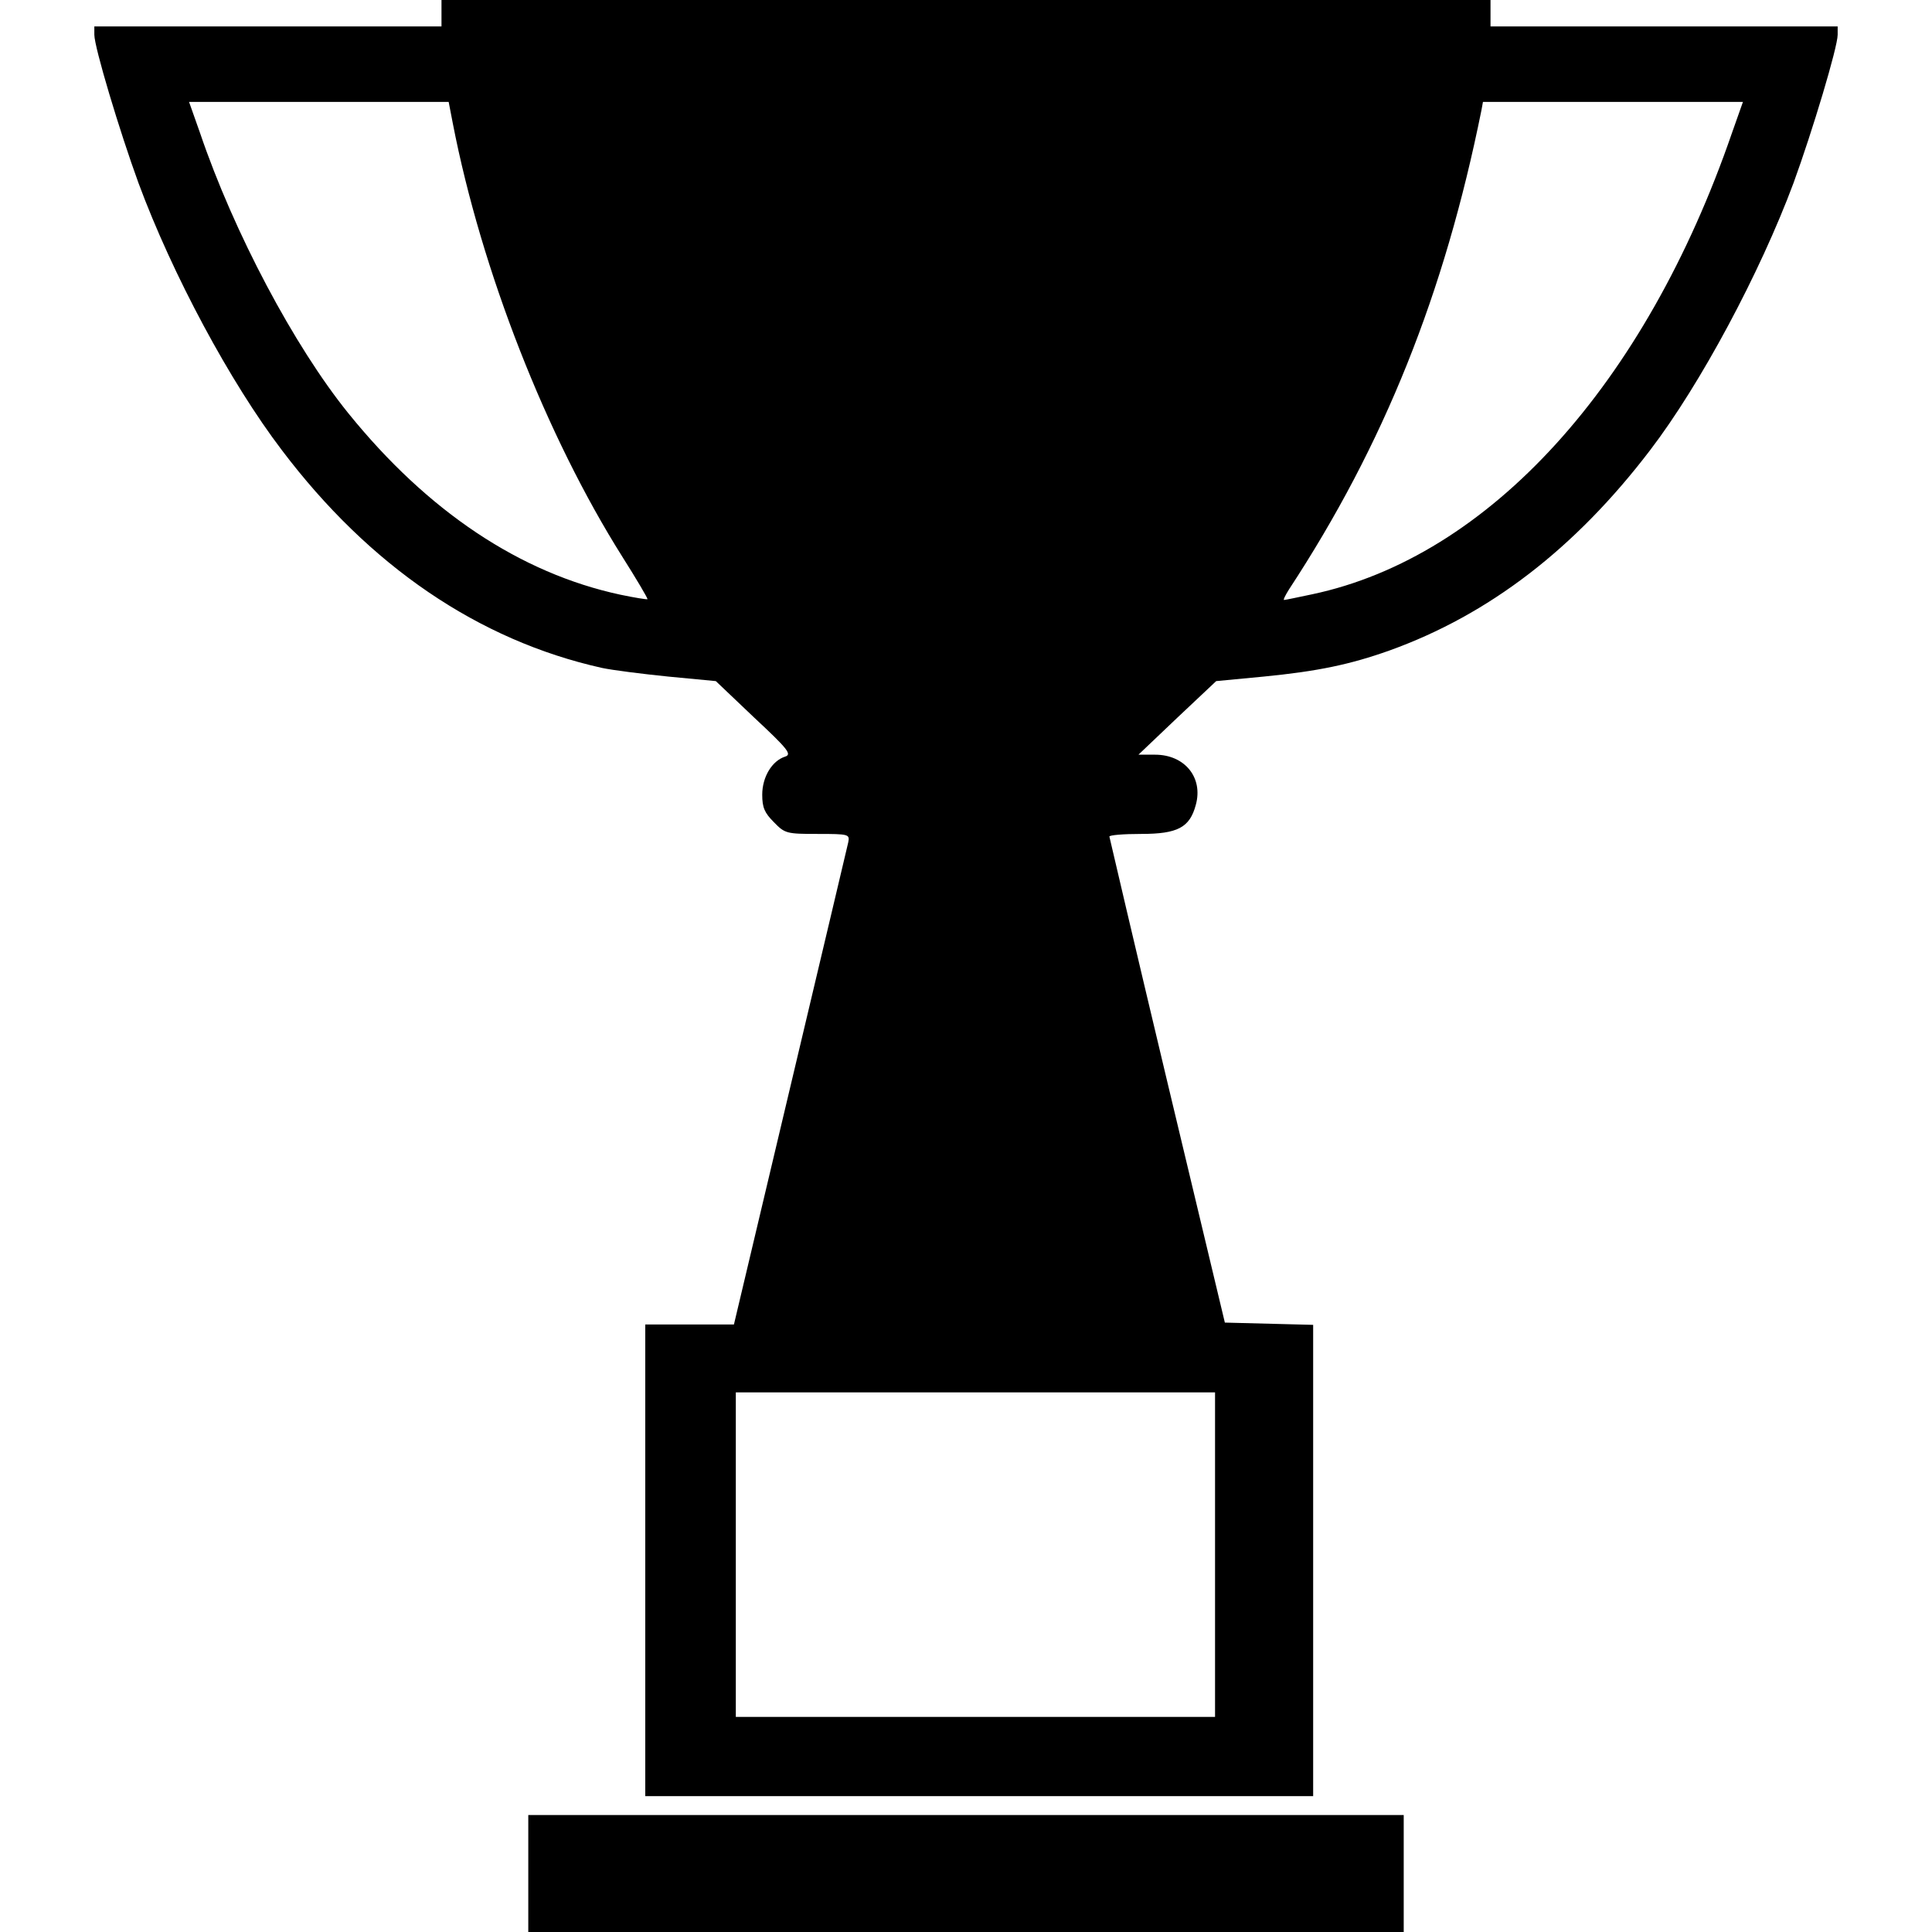 <?xml version="1.0" standalone="no"?>
<!DOCTYPE svg PUBLIC "-//W3C//DTD SVG 20010904//EN"
 "http://www.w3.org/TR/2001/REC-SVG-20010904/DTD/svg10.dtd">
<svg version="1.0" xmlns="http://www.w3.org/2000/svg"
 width="512pt" height="512pt" viewBox="0 0 512 512"
 preserveAspectRatio="xMidYMid meet">
<g transform="translate(0,512) scale(0.1,-0.1)"
fill="#000000" stroke="none">
<path d="M1170 5085 l0 -35 -460 0 -460 0 0 -22 c0 -33 67 -256 117 -393 90
-243 243 -528 380 -708 232 -307 521 -504 848 -577 28 -6 107 -16 176 -23
l126 -12 102 -97 c89 -83 100 -97 82 -103 -35 -11 -61 -54 -61 -101 0 -34 6
-48 31 -73 29 -30 34 -31 116 -31 83 0 85 -1 81 -22 -3 -13 -72 -305 -154
-650 l-149 -628 -117 0 -118 0 0 -625 0 -625 885 0 885 0 0 625 0 624 -117 3
-117 3 -153 640 c-84 352 -152 643 -153 648 0 4 38 7 84 7 97 0 129 17 145 77
20 72 -29 133 -108 133 l-44 0 103 98 103 97 126 12 c143 14 229 32 333 69
264 95 492 270 691 531 133 174 291 469 380 708 50 137 117 360 117 393 l0 22
-460 0 -460 0 0 35 0 35 -1390 0 -1390 0 0 -35z m30 -292 c76 -391 248 -829
449 -1148 38 -60 68 -111 67 -113 -2 -1 -34 4 -72 12 -265 57 -510 220 -721
481 -143 177 -303 478 -393 743 l-29 82 344 0 344 0 11 -57z m3390 -25 c-230
-668 -644 -1124 -1113 -1223 -38 -8 -71 -15 -74 -15 -3 0 3 12 13 28 252 384
412 784 510 1270 l4 22 345 0 344 0 -29 -82z m-1370 -3768 l0 -430 -635 0
-635 0 0 430 0 430 635 0 635 0 0 -430z"/>
<path d="M1400 155 l0 -155 1160 0 1160 0 0 155 0 155 -1160 0 -1160 0 0 -155z"/>
</g>
</svg>
